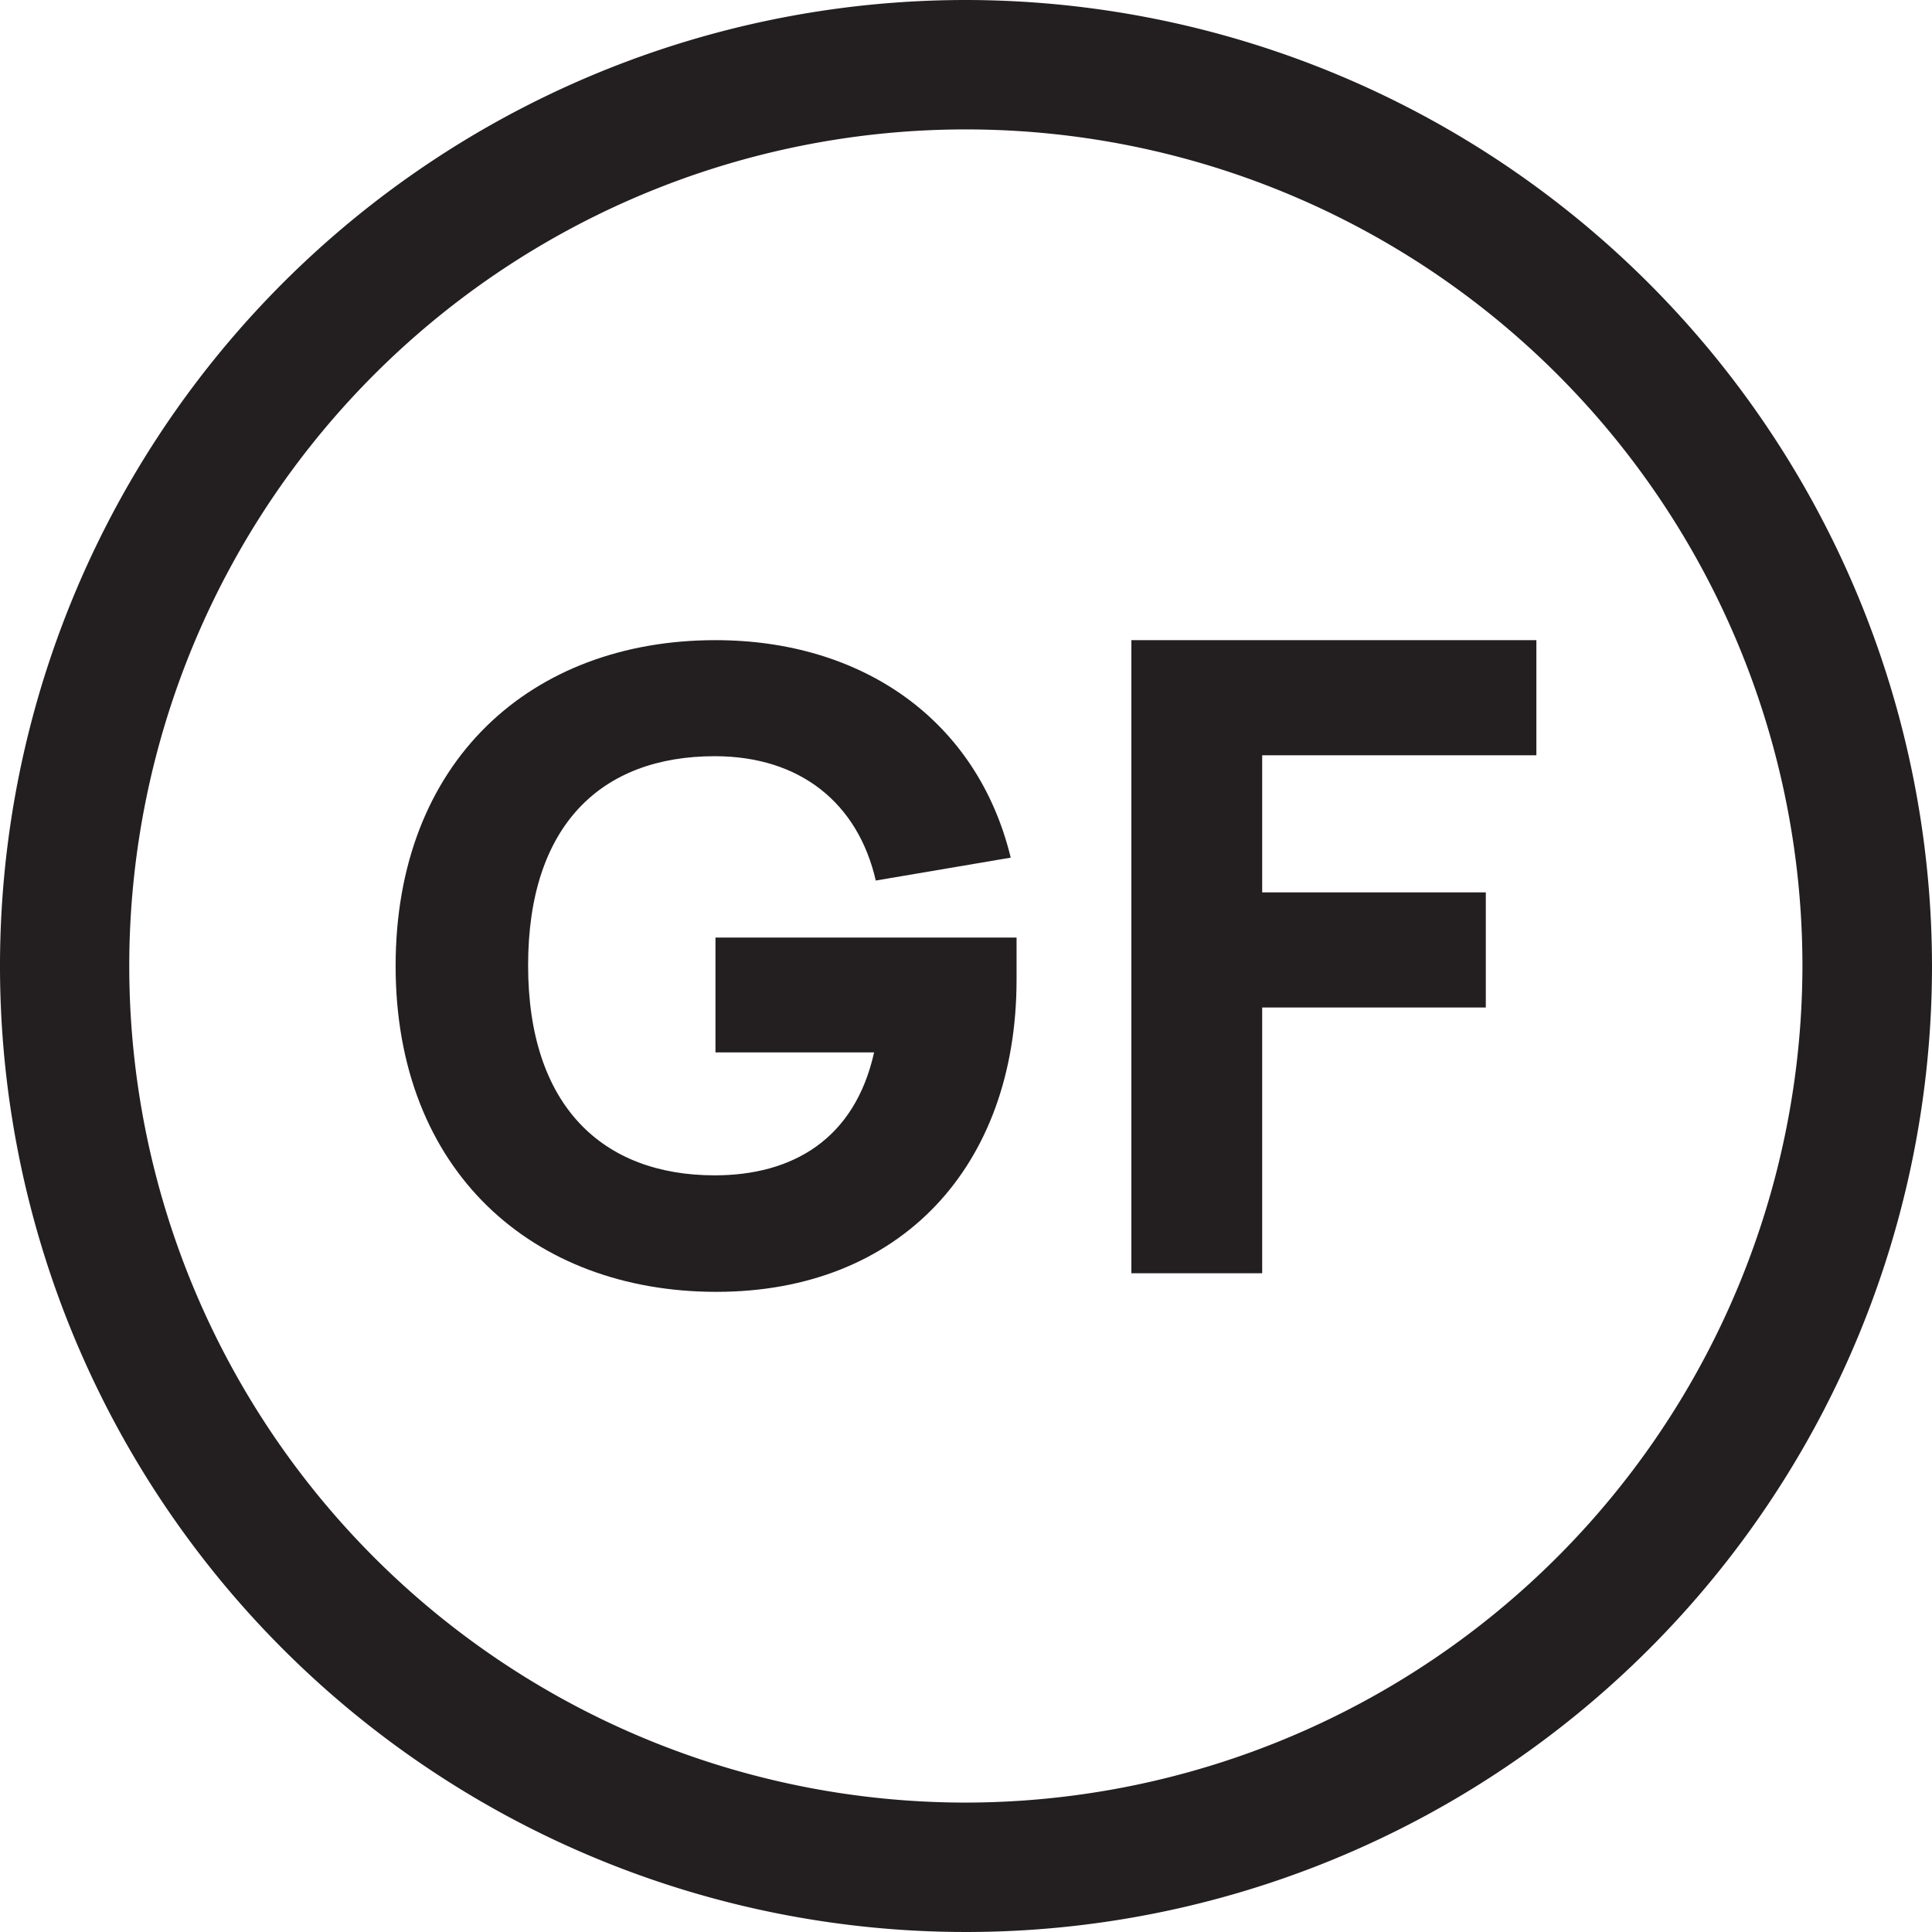 <svg xmlns="http://www.w3.org/2000/svg" viewBox="0 0 125.7 125.7"><defs><style>.cls-1{fill:#231f20;}</style></defs><g id="Layer_2" data-name="Layer 2"><g id="Layer_1-2" data-name="Layer 1"><polygon class="cls-1" points="73.61 82.84 82.12 82.84 82.12 65.55 96.67 65.55 96.67 58.06 82.12 58.06 82.12 49.14 99.96 49.14 99.96 41.65 73.61 41.65 73.61 82.84"/><path class="cls-1" d="M46.55,68.47H56.87c-1.26,5.67-5.33,8-10.37,8-7.3,0-12.14-4.52-12.14-13.66S39.14,49.2,46.5,49.2c5.59,0,9.33,3.08,10.48,8.09l8.78-1.49c-2.19-9-9.71-14.15-19.21-14.15-12,0-20.81,7.88-20.81,21.2s8.9,21.2,20.87,21.2S66.14,75.9,66.14,63.73V61H46.55Z"/><path class="cls-1" d="M62.85,0A62.85,62.85,0,1,0,125.7,62.85,62.92,62.92,0,0,0,62.85,0Zm0,117.28a54.43,54.43,0,1,1,54.42-54.43A54.5,54.5,0,0,1,62.85,117.28Z"/></g></g></svg>